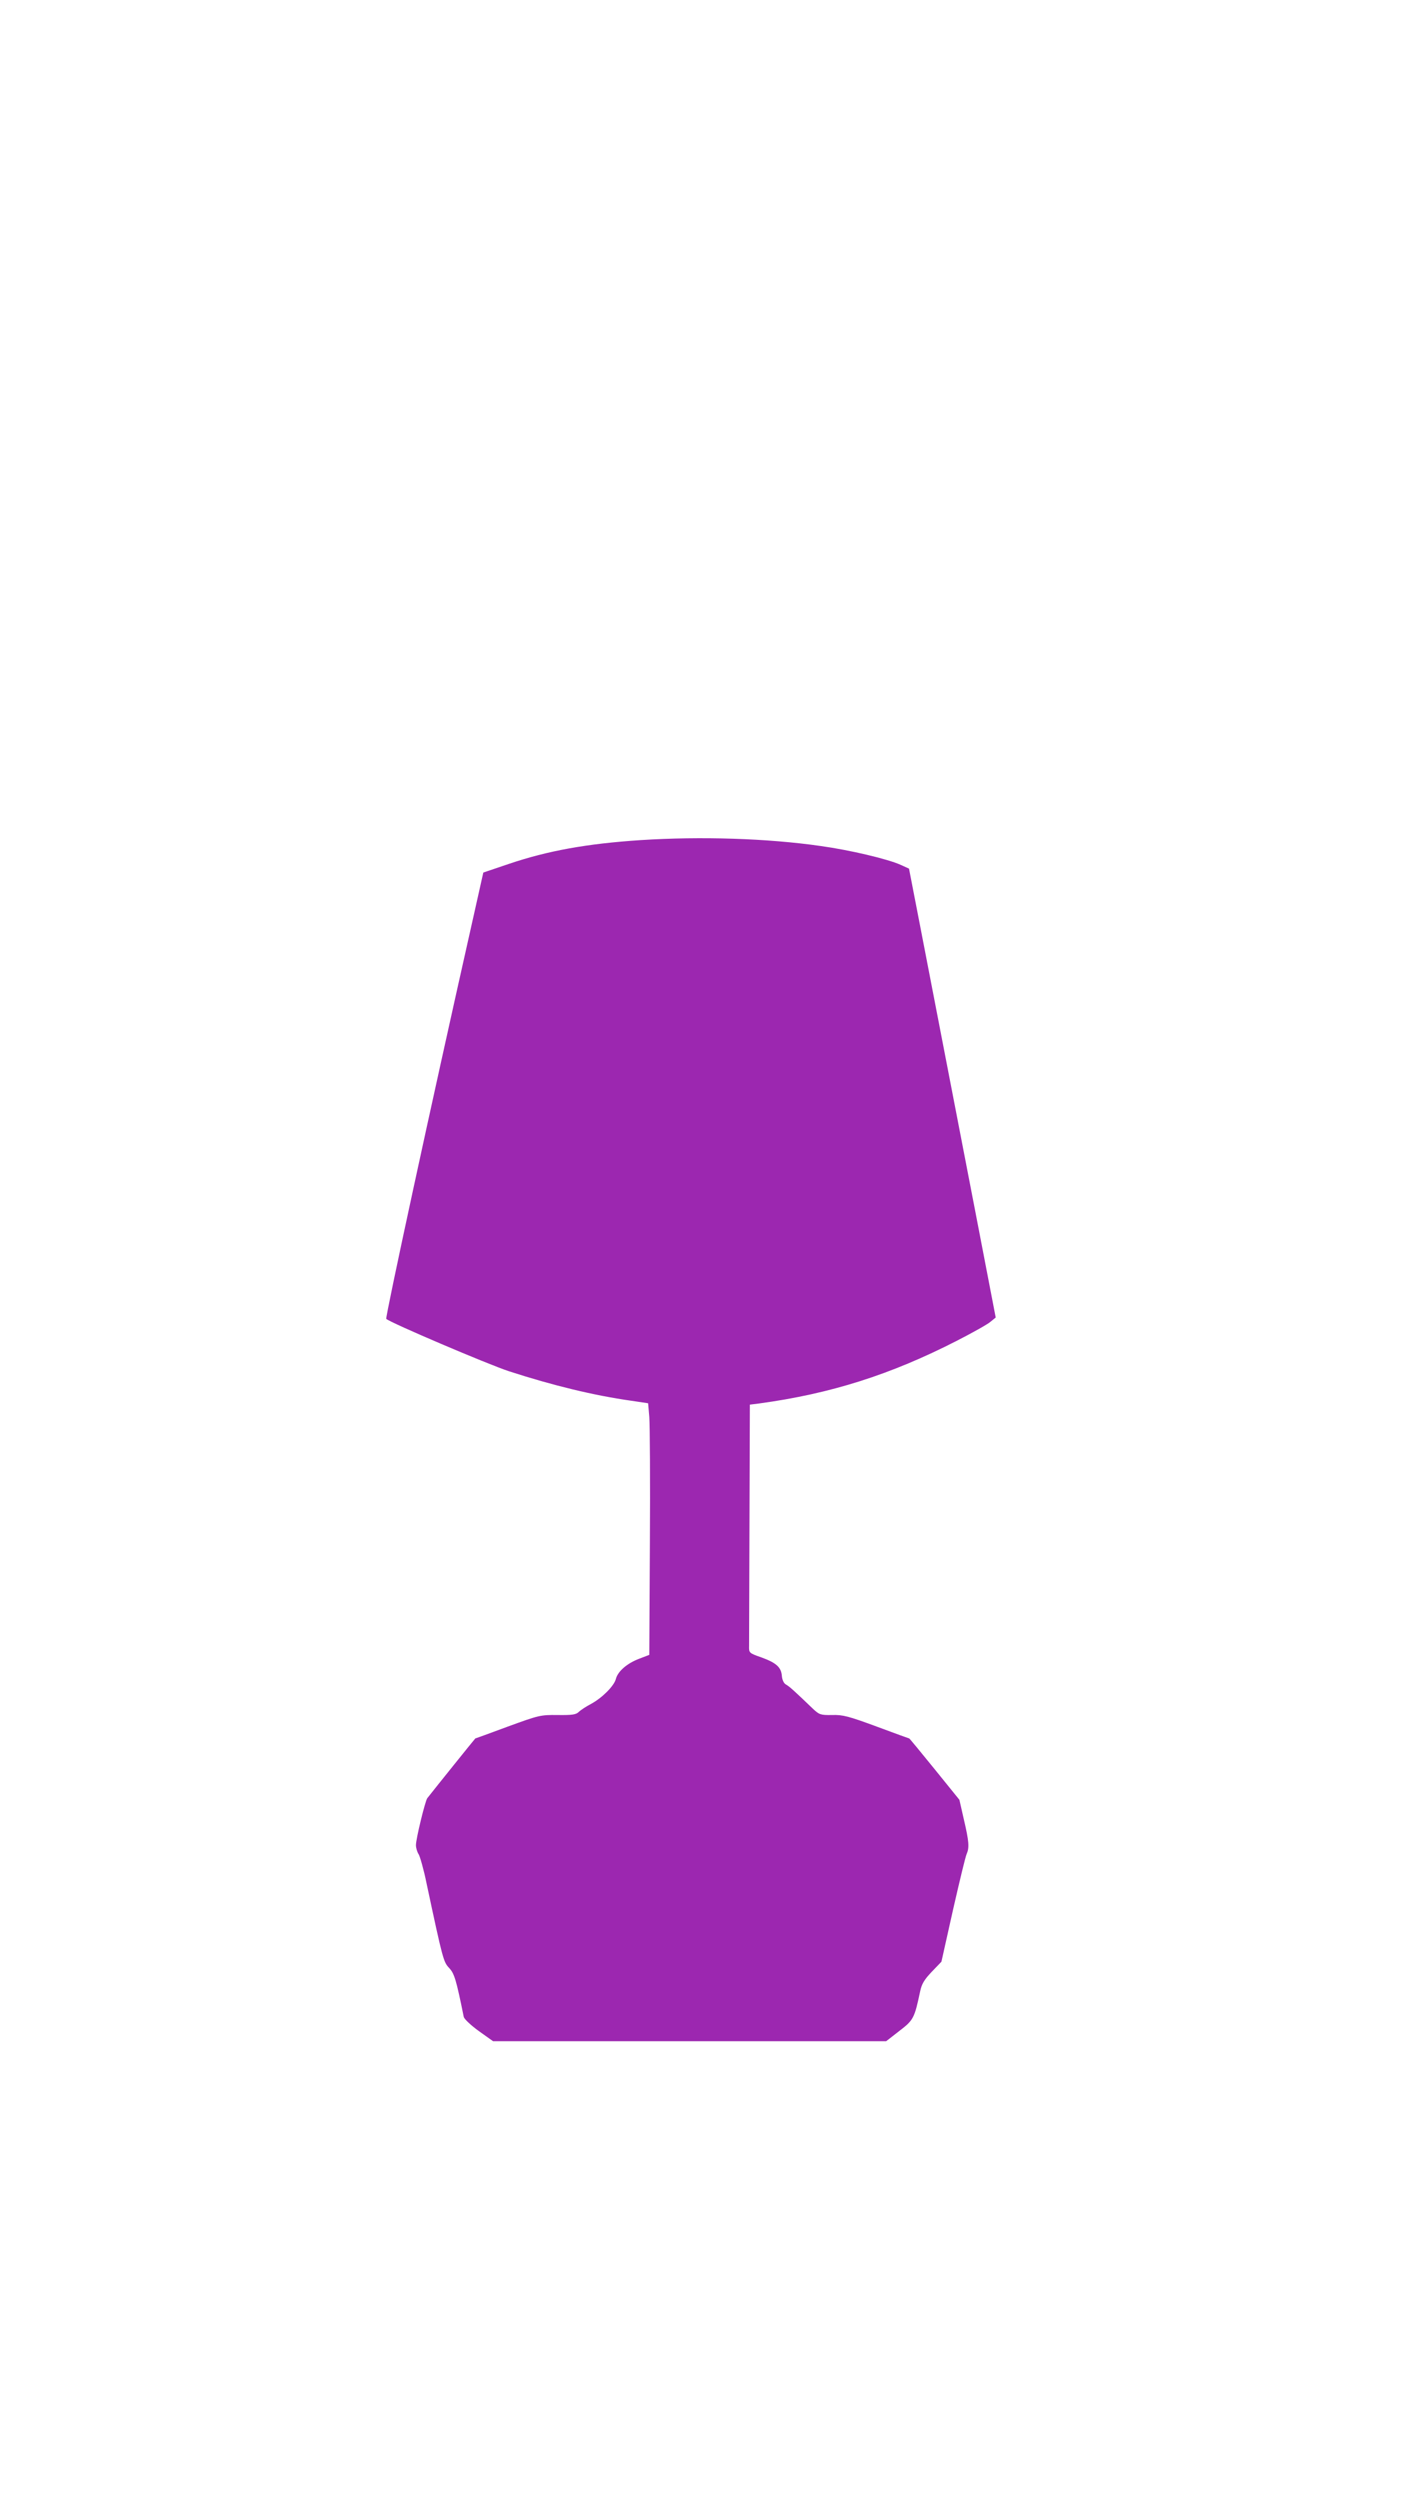 <?xml version="1.0" standalone="no"?>
<!DOCTYPE svg PUBLIC "-//W3C//DTD SVG 20010904//EN"
 "http://www.w3.org/TR/2001/REC-SVG-20010904/DTD/svg10.dtd">
<svg version="1.0" xmlns="http://www.w3.org/2000/svg"
 width="720pt" height="1280pt" viewBox="0 0 720 1280"
 preserveAspectRatio="xMidYMid meet">
<g transform="translate(0,1280) scale(0.1,-0.1)"
fill="#9c27b0" stroke="none">
<path d="M3280 8499 c-273 -18 -474 -54 -675 -122 l-130 -44 -58 -259 c-215
-955 -445 -2020 -439 -2026 19 -19 521 -233 628 -268 225 -73 435 -124 626
-151 l87 -13 6 -70 c3 -39 5 -329 3 -645 l-3 -573 -52 -20 c-61 -23 -109 -64
-119 -103 -9 -36 -70 -97 -127 -128 -25 -13 -52 -31 -62 -40 -14 -15 -34 -18
-109 -17 -88 1 -96 -1 -255 -59 -91 -34 -166 -61 -167 -61 -1 0 -207 -256
-246 -306 -11 -15 -58 -208 -58 -240 0 -14 6 -35 14 -47 7 -12 26 -78 40 -147
84 -394 87 -404 116 -435 27 -29 36 -59 75 -251 3 -11 37 -43 77 -72 l73 -52
1006 0 1007 0 68 53 c72 55 77 65 106 202 8 39 22 61 60 101 l49 51 59 264
c33 145 64 274 70 287 15 34 12 65 -14 177 l-23 101 -127 157 c-70 86 -128
157 -130 157 -1 0 -76 27 -167 61 -141 52 -173 61 -228 59 -59 -1 -66 2 -98
32 -97 93 -120 114 -138 124 -11 6 -19 23 -21 43 -3 45 -28 68 -105 96 -63 22
-64 23 -63 59 0 20 1 306 2 635 l2 600 48 6 c366 50 672 147 1012 321 80 41
157 84 172 97 l27 22 -104 540 c-97 503 -129 667 -282 1459 l-58 299 -44 20
c-68 30 -258 75 -409 96 -272 39 -612 50 -922 30z"/>
</g>
</svg>
